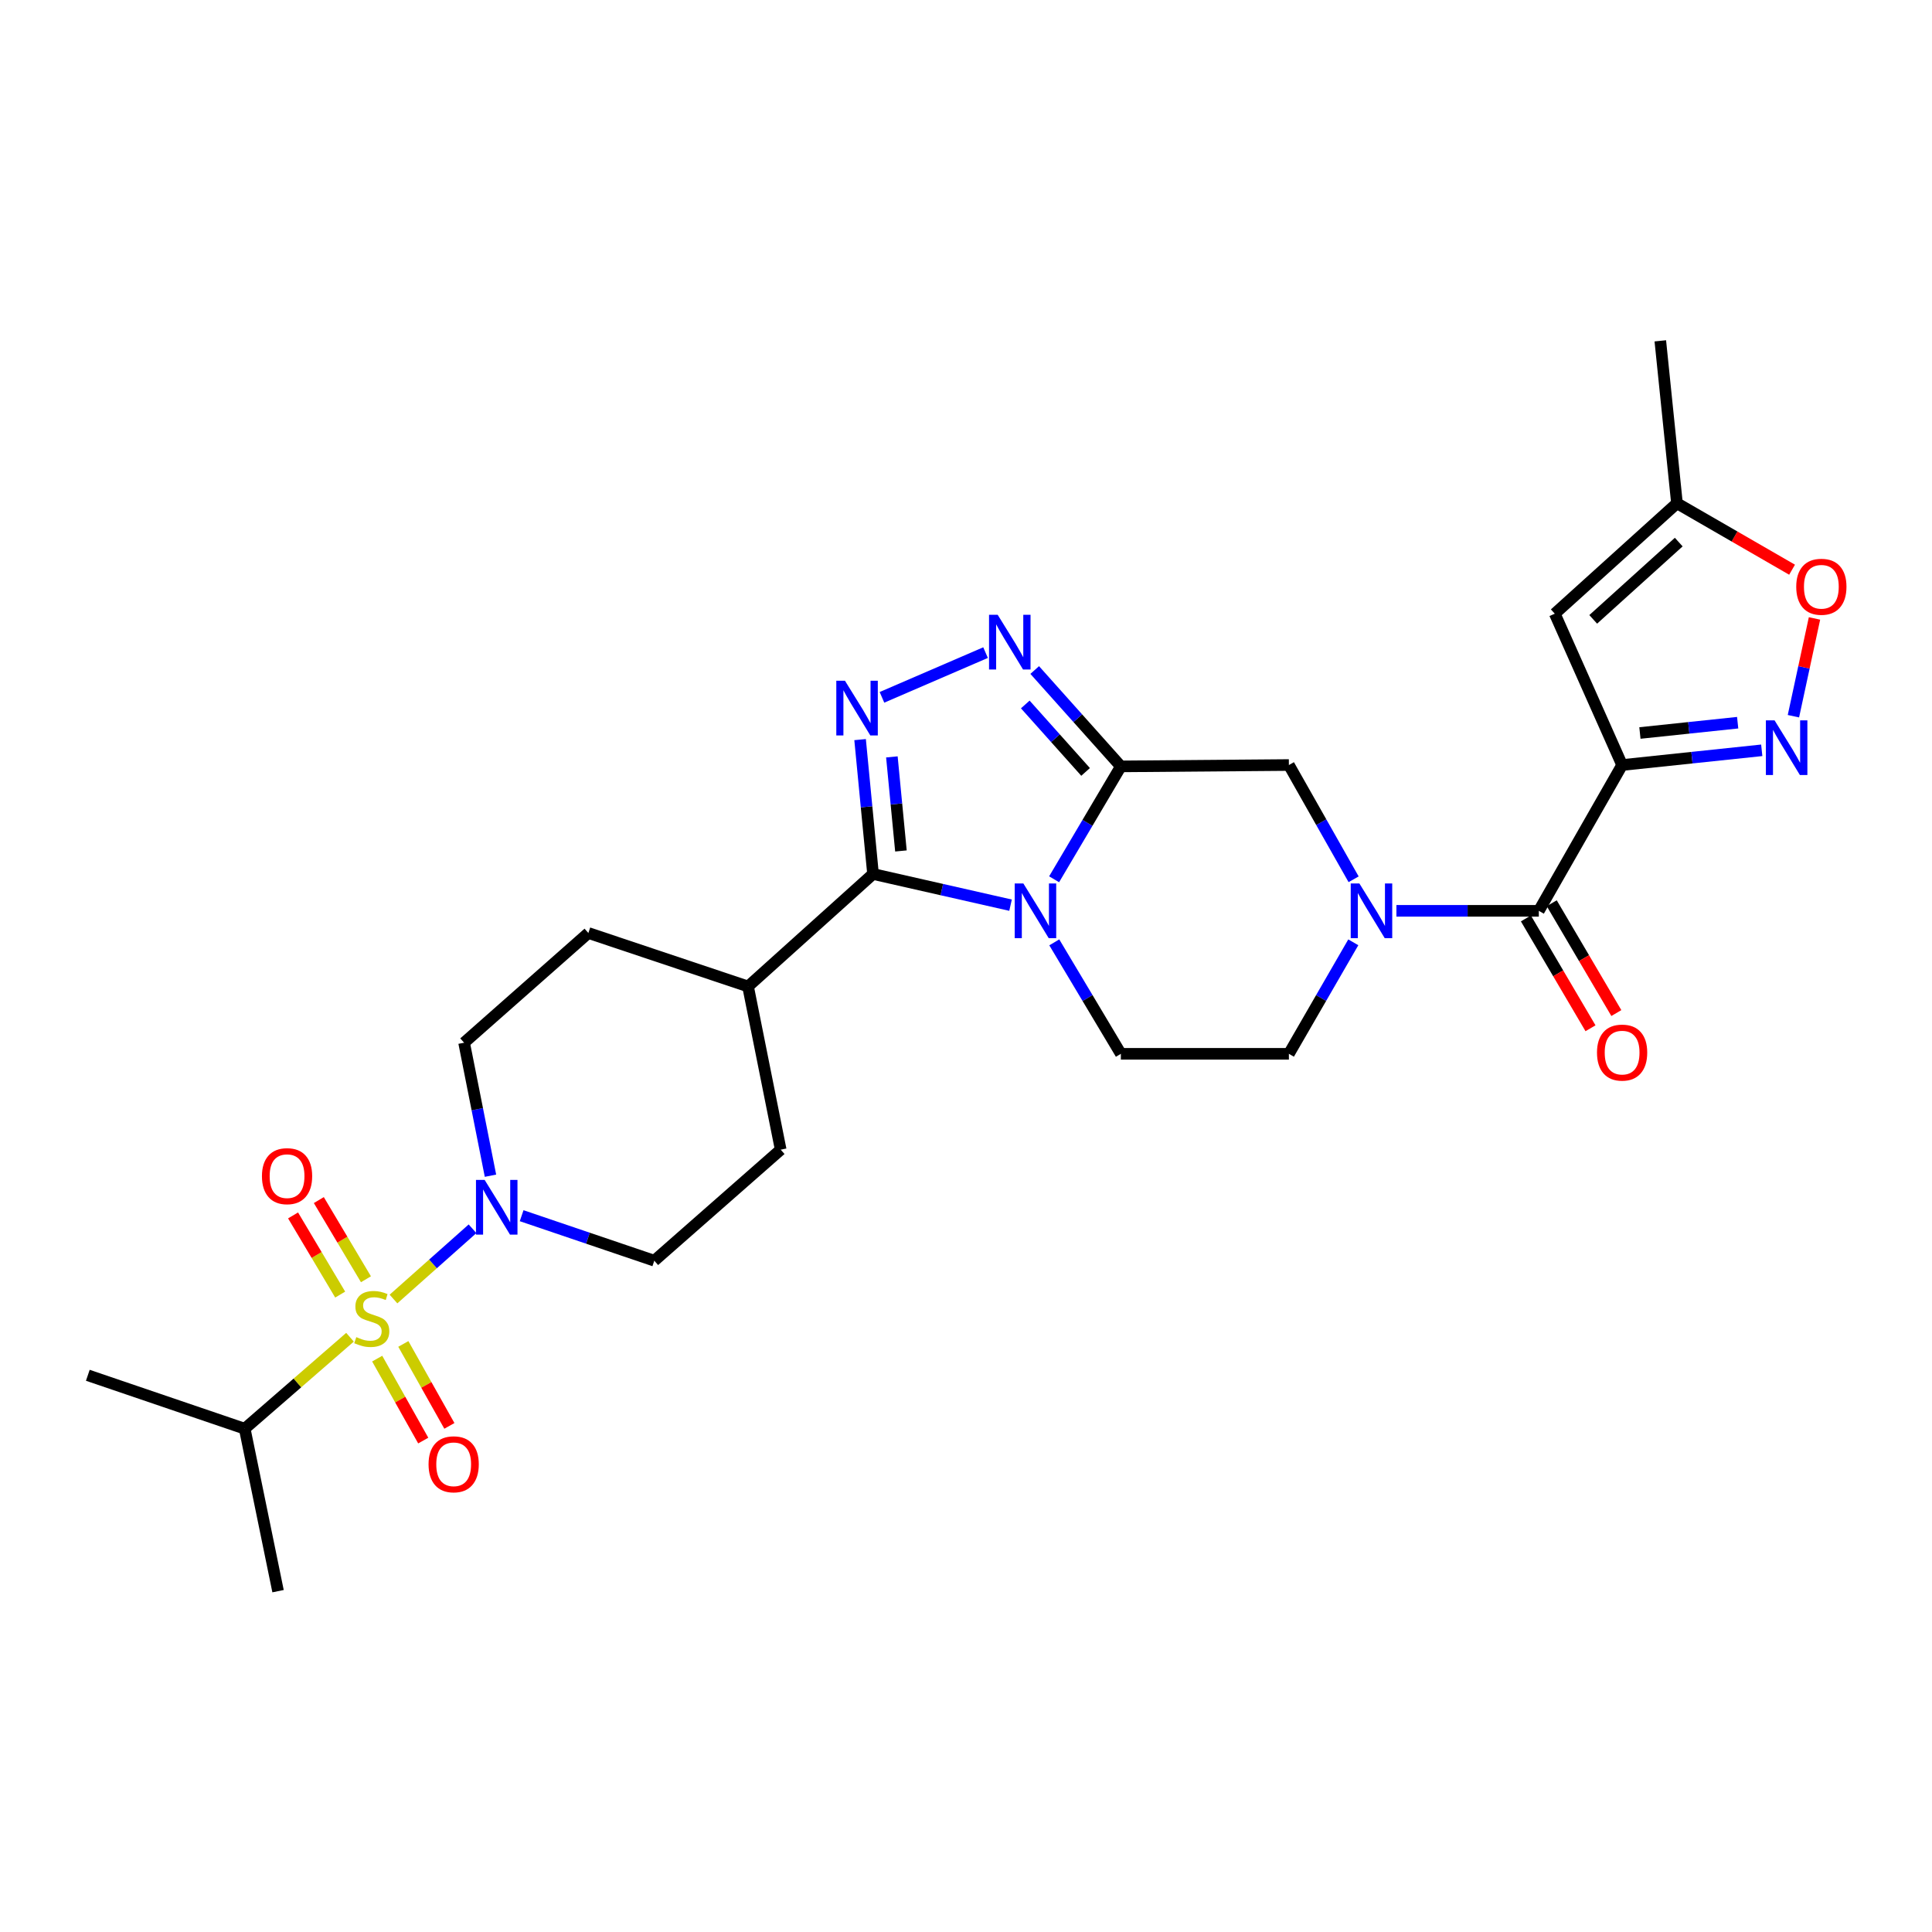 <?xml version='1.0' encoding='iso-8859-1'?>
<svg version='1.1' baseProfile='full'
              xmlns='http://www.w3.org/2000/svg'
                      xmlns:rdkit='http://www.rdkit.org/xml'
                      xmlns:xlink='http://www.w3.org/1999/xlink'
                  xml:space='preserve'
width='1000px' height='1000px' viewBox='0 0 1000 1000'>
<!-- END OF HEADER -->
<rect style='opacity:1.0;fill:#FFFFFF;stroke:none' width='1000' height='1000' x='0' y='0'> </rect>
<path class='bond-1' d='M 545.608,455.113 L 562.882,425.898' style='fill:none;fill-rule:evenodd;stroke:#0000FF;stroke-width:6px;stroke-linecap:butt;stroke-linejoin:miter;stroke-opacity:1' />
<path class='bond-1' d='M 562.882,425.898 L 580.157,396.683' style='fill:none;fill-rule:evenodd;stroke:#000000;stroke-width:6px;stroke-linecap:butt;stroke-linejoin:miter;stroke-opacity:1' />
<path class='bond-3' d='M 523.056,468.519 L 487.468,460.445' style='fill:none;fill-rule:evenodd;stroke:#0000FF;stroke-width:6px;stroke-linecap:butt;stroke-linejoin:miter;stroke-opacity:1' />
<path class='bond-3' d='M 487.468,460.445 L 451.879,452.372' style='fill:none;fill-rule:evenodd;stroke:#000000;stroke-width:6px;stroke-linecap:butt;stroke-linejoin:miter;stroke-opacity:1' />
<path class='bond-13' d='M 545.696,487.759 L 562.927,516.607' style='fill:none;fill-rule:evenodd;stroke:#0000FF;stroke-width:6px;stroke-linecap:butt;stroke-linejoin:miter;stroke-opacity:1' />
<path class='bond-13' d='M 562.927,516.607 L 580.157,545.455' style='fill:none;fill-rule:evenodd;stroke:#000000;stroke-width:6px;stroke-linecap:butt;stroke-linejoin:miter;stroke-opacity:1' />
<path class='bond-0' d='M 203.669,672.377 L 224.124,654.193' style='fill:none;fill-rule:evenodd;stroke:#CCCC00;stroke-width:6px;stroke-linecap:butt;stroke-linejoin:miter;stroke-opacity:1' />
<path class='bond-0' d='M 224.124,654.193 L 244.58,636.009' style='fill:none;fill-rule:evenodd;stroke:#0000FF;stroke-width:6px;stroke-linecap:butt;stroke-linejoin:miter;stroke-opacity:1' />
<path class='bond-15' d='M 189.416,662.141 L 177.222,641.65' style='fill:none;fill-rule:evenodd;stroke:#CCCC00;stroke-width:6px;stroke-linecap:butt;stroke-linejoin:miter;stroke-opacity:1' />
<path class='bond-15' d='M 177.222,641.65 L 165.028,621.16' style='fill:none;fill-rule:evenodd;stroke:#FF0000;stroke-width:6px;stroke-linecap:butt;stroke-linejoin:miter;stroke-opacity:1' />
<path class='bond-15' d='M 176.079,670.078 L 163.885,649.587' style='fill:none;fill-rule:evenodd;stroke:#CCCC00;stroke-width:6px;stroke-linecap:butt;stroke-linejoin:miter;stroke-opacity:1' />
<path class='bond-15' d='M 163.885,649.587 L 151.691,629.096' style='fill:none;fill-rule:evenodd;stroke:#FF0000;stroke-width:6px;stroke-linecap:butt;stroke-linejoin:miter;stroke-opacity:1' />
<path class='bond-16' d='M 195.235,703.217 L 207.152,724.428' style='fill:none;fill-rule:evenodd;stroke:#CCCC00;stroke-width:6px;stroke-linecap:butt;stroke-linejoin:miter;stroke-opacity:1' />
<path class='bond-16' d='M 207.152,724.428 L 219.068,745.638' style='fill:none;fill-rule:evenodd;stroke:#FF0000;stroke-width:6px;stroke-linecap:butt;stroke-linejoin:miter;stroke-opacity:1' />
<path class='bond-16' d='M 208.766,695.616 L 220.682,716.826' style='fill:none;fill-rule:evenodd;stroke:#CCCC00;stroke-width:6px;stroke-linecap:butt;stroke-linejoin:miter;stroke-opacity:1' />
<path class='bond-16' d='M 220.682,716.826 L 232.599,738.037' style='fill:none;fill-rule:evenodd;stroke:#FF0000;stroke-width:6px;stroke-linecap:butt;stroke-linejoin:miter;stroke-opacity:1' />
<path class='bond-19' d='M 181.167,692.153 L 153.916,715.827' style='fill:none;fill-rule:evenodd;stroke:#CCCC00;stroke-width:6px;stroke-linecap:butt;stroke-linejoin:miter;stroke-opacity:1' />
<path class='bond-19' d='M 153.916,715.827 L 126.665,739.502' style='fill:none;fill-rule:evenodd;stroke:#000000;stroke-width:6px;stroke-linecap:butt;stroke-linejoin:miter;stroke-opacity:1' />
<path class='bond-5' d='M 580.157,396.683 L 557.859,371.743' style='fill:none;fill-rule:evenodd;stroke:#000000;stroke-width:6px;stroke-linecap:butt;stroke-linejoin:miter;stroke-opacity:1' />
<path class='bond-5' d='M 557.859,371.743 L 535.562,346.804' style='fill:none;fill-rule:evenodd;stroke:#0000FF;stroke-width:6px;stroke-linecap:butt;stroke-linejoin:miter;stroke-opacity:1' />
<path class='bond-5' d='M 561.898,399.545 L 546.29,382.087' style='fill:none;fill-rule:evenodd;stroke:#000000;stroke-width:6px;stroke-linecap:butt;stroke-linejoin:miter;stroke-opacity:1' />
<path class='bond-5' d='M 546.29,382.087 L 530.681,364.63' style='fill:none;fill-rule:evenodd;stroke:#0000FF;stroke-width:6px;stroke-linecap:butt;stroke-linejoin:miter;stroke-opacity:1' />
<path class='bond-11' d='M 580.157,396.683 L 667.127,395.976' style='fill:none;fill-rule:evenodd;stroke:#000000;stroke-width:6px;stroke-linecap:butt;stroke-linejoin:miter;stroke-opacity:1' />
<path class='bond-2' d='M 839.601,395.976 L 796.491,471.444' style='fill:none;fill-rule:evenodd;stroke:#000000;stroke-width:6px;stroke-linecap:butt;stroke-linejoin:miter;stroke-opacity:1' />
<path class='bond-8' d='M 839.601,395.976 L 875.741,392.167' style='fill:none;fill-rule:evenodd;stroke:#000000;stroke-width:6px;stroke-linecap:butt;stroke-linejoin:miter;stroke-opacity:1' />
<path class='bond-8' d='M 875.741,392.167 L 911.88,388.358' style='fill:none;fill-rule:evenodd;stroke:#0000FF;stroke-width:6px;stroke-linecap:butt;stroke-linejoin:miter;stroke-opacity:1' />
<path class='bond-8' d='M 848.817,379.399 L 874.114,376.732' style='fill:none;fill-rule:evenodd;stroke:#000000;stroke-width:6px;stroke-linecap:butt;stroke-linejoin:miter;stroke-opacity:1' />
<path class='bond-8' d='M 874.114,376.732 L 899.412,374.066' style='fill:none;fill-rule:evenodd;stroke:#0000FF;stroke-width:6px;stroke-linecap:butt;stroke-linejoin:miter;stroke-opacity:1' />
<path class='bond-10' d='M 839.601,395.976 L 804.751,317.645' style='fill:none;fill-rule:evenodd;stroke:#000000;stroke-width:6px;stroke-linecap:butt;stroke-linejoin:miter;stroke-opacity:1' />
<path class='bond-4' d='M 451.879,452.372 L 448.53,417.597' style='fill:none;fill-rule:evenodd;stroke:#000000;stroke-width:6px;stroke-linecap:butt;stroke-linejoin:miter;stroke-opacity:1' />
<path class='bond-4' d='M 448.53,417.597 L 445.181,382.822' style='fill:none;fill-rule:evenodd;stroke:#0000FF;stroke-width:6px;stroke-linecap:butt;stroke-linejoin:miter;stroke-opacity:1' />
<path class='bond-4' d='M 466.322,440.452 L 463.978,416.11' style='fill:none;fill-rule:evenodd;stroke:#000000;stroke-width:6px;stroke-linecap:butt;stroke-linejoin:miter;stroke-opacity:1' />
<path class='bond-4' d='M 463.978,416.11 L 461.634,391.767' style='fill:none;fill-rule:evenodd;stroke:#0000FF;stroke-width:6px;stroke-linecap:butt;stroke-linejoin:miter;stroke-opacity:1' />
<path class='bond-18' d='M 451.879,452.372 L 387.188,510.596' style='fill:none;fill-rule:evenodd;stroke:#000000;stroke-width:6px;stroke-linecap:butt;stroke-linejoin:miter;stroke-opacity:1' />
<path class='bond-29' d='M 456.503,360.94 L 510.124,337.793' style='fill:none;fill-rule:evenodd;stroke:#0000FF;stroke-width:6px;stroke-linecap:butt;stroke-linejoin:miter;stroke-opacity:1' />
<path class='bond-6' d='M 700.462,487.741 L 683.794,516.598' style='fill:none;fill-rule:evenodd;stroke:#0000FF;stroke-width:6px;stroke-linecap:butt;stroke-linejoin:miter;stroke-opacity:1' />
<path class='bond-6' d='M 683.794,516.598 L 667.127,545.455' style='fill:none;fill-rule:evenodd;stroke:#000000;stroke-width:6px;stroke-linecap:butt;stroke-linejoin:miter;stroke-opacity:1' />
<path class='bond-7' d='M 722.78,471.444 L 759.636,471.444' style='fill:none;fill-rule:evenodd;stroke:#0000FF;stroke-width:6px;stroke-linecap:butt;stroke-linejoin:miter;stroke-opacity:1' />
<path class='bond-7' d='M 759.636,471.444 L 796.491,471.444' style='fill:none;fill-rule:evenodd;stroke:#000000;stroke-width:6px;stroke-linecap:butt;stroke-linejoin:miter;stroke-opacity:1' />
<path class='bond-28' d='M 700.626,455.116 L 683.876,425.546' style='fill:none;fill-rule:evenodd;stroke:#0000FF;stroke-width:6px;stroke-linecap:butt;stroke-linejoin:miter;stroke-opacity:1' />
<path class='bond-28' d='M 683.876,425.546 L 667.127,395.976' style='fill:none;fill-rule:evenodd;stroke:#000000;stroke-width:6px;stroke-linecap:butt;stroke-linejoin:miter;stroke-opacity:1' />
<path class='bond-22' d='M 789.803,475.378 L 806.521,503.803' style='fill:none;fill-rule:evenodd;stroke:#000000;stroke-width:6px;stroke-linecap:butt;stroke-linejoin:miter;stroke-opacity:1' />
<path class='bond-22' d='M 806.521,503.803 L 823.24,532.228' style='fill:none;fill-rule:evenodd;stroke:#FF0000;stroke-width:6px;stroke-linecap:butt;stroke-linejoin:miter;stroke-opacity:1' />
<path class='bond-22' d='M 803.18,467.51 L 819.899,495.935' style='fill:none;fill-rule:evenodd;stroke:#000000;stroke-width:6px;stroke-linecap:butt;stroke-linejoin:miter;stroke-opacity:1' />
<path class='bond-22' d='M 819.899,495.935 L 836.617,524.36' style='fill:none;fill-rule:evenodd;stroke:#FF0000;stroke-width:6px;stroke-linecap:butt;stroke-linejoin:miter;stroke-opacity:1' />
<path class='bond-12' d='M 928.272,370.708 L 933.725,345.404' style='fill:none;fill-rule:evenodd;stroke:#0000FF;stroke-width:6px;stroke-linecap:butt;stroke-linejoin:miter;stroke-opacity:1' />
<path class='bond-12' d='M 933.725,345.404 L 939.179,320.101' style='fill:none;fill-rule:evenodd;stroke:#FF0000;stroke-width:6px;stroke-linecap:butt;stroke-linejoin:miter;stroke-opacity:1' />
<path class='bond-9' d='M 253.869,608.542 L 247.043,574.123' style='fill:none;fill-rule:evenodd;stroke:#0000FF;stroke-width:6px;stroke-linecap:butt;stroke-linejoin:miter;stroke-opacity:1' />
<path class='bond-9' d='M 247.043,574.123 L 240.217,539.704' style='fill:none;fill-rule:evenodd;stroke:#000000;stroke-width:6px;stroke-linecap:butt;stroke-linejoin:miter;stroke-opacity:1' />
<path class='bond-30' d='M 270.001,629.246 L 304.332,640.893' style='fill:none;fill-rule:evenodd;stroke:#0000FF;stroke-width:6px;stroke-linecap:butt;stroke-linejoin:miter;stroke-opacity:1' />
<path class='bond-30' d='M 304.332,640.893 L 338.663,652.54' style='fill:none;fill-rule:evenodd;stroke:#000000;stroke-width:6px;stroke-linecap:butt;stroke-linejoin:miter;stroke-opacity:1' />
<path class='bond-14' d='M 804.751,317.645 L 867.994,260.498' style='fill:none;fill-rule:evenodd;stroke:#000000;stroke-width:6px;stroke-linecap:butt;stroke-linejoin:miter;stroke-opacity:1' />
<path class='bond-14' d='M 824.643,320.588 L 868.912,280.585' style='fill:none;fill-rule:evenodd;stroke:#000000;stroke-width:6px;stroke-linecap:butt;stroke-linejoin:miter;stroke-opacity:1' />
<path class='bond-31' d='M 927.572,294.879 L 897.783,277.688' style='fill:none;fill-rule:evenodd;stroke:#FF0000;stroke-width:6px;stroke-linecap:butt;stroke-linejoin:miter;stroke-opacity:1' />
<path class='bond-31' d='M 897.783,277.688 L 867.994,260.498' style='fill:none;fill-rule:evenodd;stroke:#000000;stroke-width:6px;stroke-linecap:butt;stroke-linejoin:miter;stroke-opacity:1' />
<path class='bond-17' d='M 580.157,545.455 L 667.127,545.455' style='fill:none;fill-rule:evenodd;stroke:#000000;stroke-width:6px;stroke-linecap:butt;stroke-linejoin:miter;stroke-opacity:1' />
<path class='bond-25' d='M 867.994,260.498 L 859.372,176.416' style='fill:none;fill-rule:evenodd;stroke:#000000;stroke-width:6px;stroke-linecap:butt;stroke-linejoin:miter;stroke-opacity:1' />
<path class='bond-23' d='M 387.188,510.596 L 404.087,595.058' style='fill:none;fill-rule:evenodd;stroke:#000000;stroke-width:6px;stroke-linecap:butt;stroke-linejoin:miter;stroke-opacity:1' />
<path class='bond-24' d='M 387.188,510.596 L 304.537,482.92' style='fill:none;fill-rule:evenodd;stroke:#000000;stroke-width:6px;stroke-linecap:butt;stroke-linejoin:miter;stroke-opacity:1' />
<path class='bond-26' d='M 126.665,739.502 L 45.455,711.843' style='fill:none;fill-rule:evenodd;stroke:#000000;stroke-width:6px;stroke-linecap:butt;stroke-linejoin:miter;stroke-opacity:1' />
<path class='bond-27' d='M 126.665,739.502 L 143.918,823.584' style='fill:none;fill-rule:evenodd;stroke:#000000;stroke-width:6px;stroke-linecap:butt;stroke-linejoin:miter;stroke-opacity:1' />
<path class='bond-20' d='M 240.217,539.704 L 304.537,482.92' style='fill:none;fill-rule:evenodd;stroke:#000000;stroke-width:6px;stroke-linecap:butt;stroke-linejoin:miter;stroke-opacity:1' />
<path class='bond-21' d='M 338.663,652.54 L 404.087,595.058' style='fill:none;fill-rule:evenodd;stroke:#000000;stroke-width:6px;stroke-linecap:butt;stroke-linejoin:miter;stroke-opacity:1' />
<path  class='atom-0' d='M 529.692 457.284
L 538.972 472.284
Q 539.892 473.764, 541.372 476.444
Q 542.852 479.124, 542.932 479.284
L 542.932 457.284
L 546.692 457.284
L 546.692 485.604
L 542.812 485.604
L 532.852 469.204
Q 531.692 467.284, 530.452 465.084
Q 529.252 462.884, 528.892 462.204
L 528.892 485.604
L 525.212 485.604
L 525.212 457.284
L 529.692 457.284
' fill='#0000FF'/>
<path  class='atom-1' d='M 184.425 692.093
Q 184.745 692.213, 186.065 692.773
Q 187.385 693.333, 188.825 693.693
Q 190.305 694.013, 191.745 694.013
Q 194.425 694.013, 195.985 692.733
Q 197.545 691.413, 197.545 689.133
Q 197.545 687.573, 196.745 686.613
Q 195.985 685.653, 194.785 685.133
Q 193.585 684.613, 191.585 684.013
Q 189.065 683.253, 187.545 682.533
Q 186.065 681.813, 184.985 680.293
Q 183.945 678.773, 183.945 676.213
Q 183.945 672.653, 186.345 670.453
Q 188.785 668.253, 193.585 668.253
Q 196.865 668.253, 200.585 669.813
L 199.665 672.893
Q 196.265 671.493, 193.705 671.493
Q 190.945 671.493, 189.425 672.653
Q 187.905 673.773, 187.945 675.733
Q 187.945 677.253, 188.705 678.173
Q 189.505 679.093, 190.625 679.613
Q 191.785 680.133, 193.705 680.733
Q 196.265 681.533, 197.785 682.333
Q 199.305 683.133, 200.385 684.773
Q 201.505 686.373, 201.505 689.133
Q 201.505 693.053, 198.865 695.173
Q 196.265 697.253, 191.905 697.253
Q 189.385 697.253, 187.465 696.693
Q 185.585 696.173, 183.345 695.253
L 184.425 692.093
' fill='#CCCC00'/>
<path  class='atom-5' d='M 437.35 352.346
L 446.63 367.346
Q 447.55 368.826, 449.03 371.506
Q 450.51 374.186, 450.59 374.346
L 450.59 352.346
L 454.35 352.346
L 454.35 380.666
L 450.47 380.666
L 440.51 364.266
Q 439.35 362.346, 438.11 360.146
Q 436.91 357.946, 436.55 357.266
L 436.55 380.666
L 432.87 380.666
L 432.87 352.346
L 437.35 352.346
' fill='#0000FF'/>
<path  class='atom-6' d='M 516.405 318.22
L 525.685 333.22
Q 526.605 334.7, 528.085 337.38
Q 529.565 340.06, 529.645 340.22
L 529.645 318.22
L 533.405 318.22
L 533.405 346.54
L 529.525 346.54
L 519.565 330.14
Q 518.405 328.22, 517.165 326.02
Q 515.965 323.82, 515.605 323.14
L 515.605 346.54
L 511.925 346.54
L 511.925 318.22
L 516.405 318.22
' fill='#0000FF'/>
<path  class='atom-7' d='M 703.615 457.284
L 712.895 472.284
Q 713.815 473.764, 715.295 476.444
Q 716.775 479.124, 716.855 479.284
L 716.855 457.284
L 720.615 457.284
L 720.615 485.604
L 716.735 485.604
L 706.775 469.204
Q 705.615 467.284, 704.375 465.084
Q 703.175 462.884, 702.815 462.204
L 702.815 485.604
L 699.135 485.604
L 699.135 457.284
L 703.615 457.284
' fill='#0000FF'/>
<path  class='atom-9' d='M 918.501 372.84
L 927.781 387.84
Q 928.701 389.32, 930.181 392
Q 931.661 394.68, 931.741 394.84
L 931.741 372.84
L 935.501 372.84
L 935.501 401.16
L 931.621 401.16
L 921.661 384.76
Q 920.501 382.84, 919.261 380.64
Q 918.061 378.44, 917.701 377.76
L 917.701 401.16
L 914.021 401.16
L 914.021 372.84
L 918.501 372.84
' fill='#0000FF'/>
<path  class='atom-10' d='M 250.847 610.712
L 260.127 625.712
Q 261.047 627.192, 262.527 629.872
Q 264.007 632.552, 264.087 632.712
L 264.087 610.712
L 267.847 610.712
L 267.847 639.032
L 263.967 639.032
L 254.007 622.632
Q 252.847 620.712, 251.607 618.512
Q 250.407 616.312, 250.047 615.632
L 250.047 639.032
L 246.367 639.032
L 246.367 610.712
L 250.847 610.712
' fill='#0000FF'/>
<path  class='atom-13' d='M 929.729 303.705
Q 929.729 296.905, 933.089 293.105
Q 936.449 289.305, 942.729 289.305
Q 949.009 289.305, 952.369 293.105
Q 955.729 296.905, 955.729 303.705
Q 955.729 310.585, 952.329 314.505
Q 948.929 318.385, 942.729 318.385
Q 936.489 318.385, 933.089 314.505
Q 929.729 310.625, 929.729 303.705
M 942.729 315.185
Q 947.049 315.185, 949.369 312.305
Q 951.729 309.385, 951.729 303.705
Q 951.729 298.145, 949.369 295.345
Q 947.049 292.505, 942.729 292.505
Q 938.409 292.505, 936.049 295.305
Q 933.729 298.105, 933.729 303.705
Q 933.729 309.425, 936.049 312.305
Q 938.409 315.185, 942.729 315.185
' fill='#FF0000'/>
<path  class='atom-16' d='M 135.582 608.778
Q 135.582 601.978, 138.942 598.178
Q 142.302 594.378, 148.582 594.378
Q 154.862 594.378, 158.222 598.178
Q 161.582 601.978, 161.582 608.778
Q 161.582 615.658, 158.182 619.578
Q 154.782 623.458, 148.582 623.458
Q 142.342 623.458, 138.942 619.578
Q 135.582 615.698, 135.582 608.778
M 148.582 620.258
Q 152.902 620.258, 155.222 617.378
Q 157.582 614.458, 157.582 608.778
Q 157.582 603.218, 155.222 600.418
Q 152.902 597.578, 148.582 597.578
Q 144.262 597.578, 141.902 600.378
Q 139.582 603.178, 139.582 608.778
Q 139.582 614.498, 141.902 617.378
Q 144.262 620.258, 148.582 620.258
' fill='#FF0000'/>
<path  class='atom-17' d='M 221.82 757.912
Q 221.82 751.112, 225.18 747.312
Q 228.54 743.512, 234.82 743.512
Q 241.1 743.512, 244.46 747.312
Q 247.82 751.112, 247.82 757.912
Q 247.82 764.792, 244.42 768.712
Q 241.02 772.592, 234.82 772.592
Q 228.58 772.592, 225.18 768.712
Q 221.82 764.832, 221.82 757.912
M 234.82 769.392
Q 239.14 769.392, 241.46 766.512
Q 243.82 763.592, 243.82 757.912
Q 243.82 752.352, 241.46 749.552
Q 239.14 746.712, 234.82 746.712
Q 230.5 746.712, 228.14 749.512
Q 225.82 752.312, 225.82 757.912
Q 225.82 763.632, 228.14 766.512
Q 230.5 769.392, 234.82 769.392
' fill='#FF0000'/>
<path  class='atom-23' d='M 826.601 544.82
Q 826.601 538.02, 829.961 534.22
Q 833.321 530.42, 839.601 530.42
Q 845.881 530.42, 849.241 534.22
Q 852.601 538.02, 852.601 544.82
Q 852.601 551.7, 849.201 555.62
Q 845.801 559.5, 839.601 559.5
Q 833.361 559.5, 829.961 555.62
Q 826.601 551.74, 826.601 544.82
M 839.601 556.3
Q 843.921 556.3, 846.241 553.42
Q 848.601 550.5, 848.601 544.82
Q 848.601 539.26, 846.241 536.46
Q 843.921 533.62, 839.601 533.62
Q 835.281 533.62, 832.921 536.42
Q 830.601 539.22, 830.601 544.82
Q 830.601 550.54, 832.921 553.42
Q 835.281 556.3, 839.601 556.3
' fill='#FF0000'/>
</svg>
